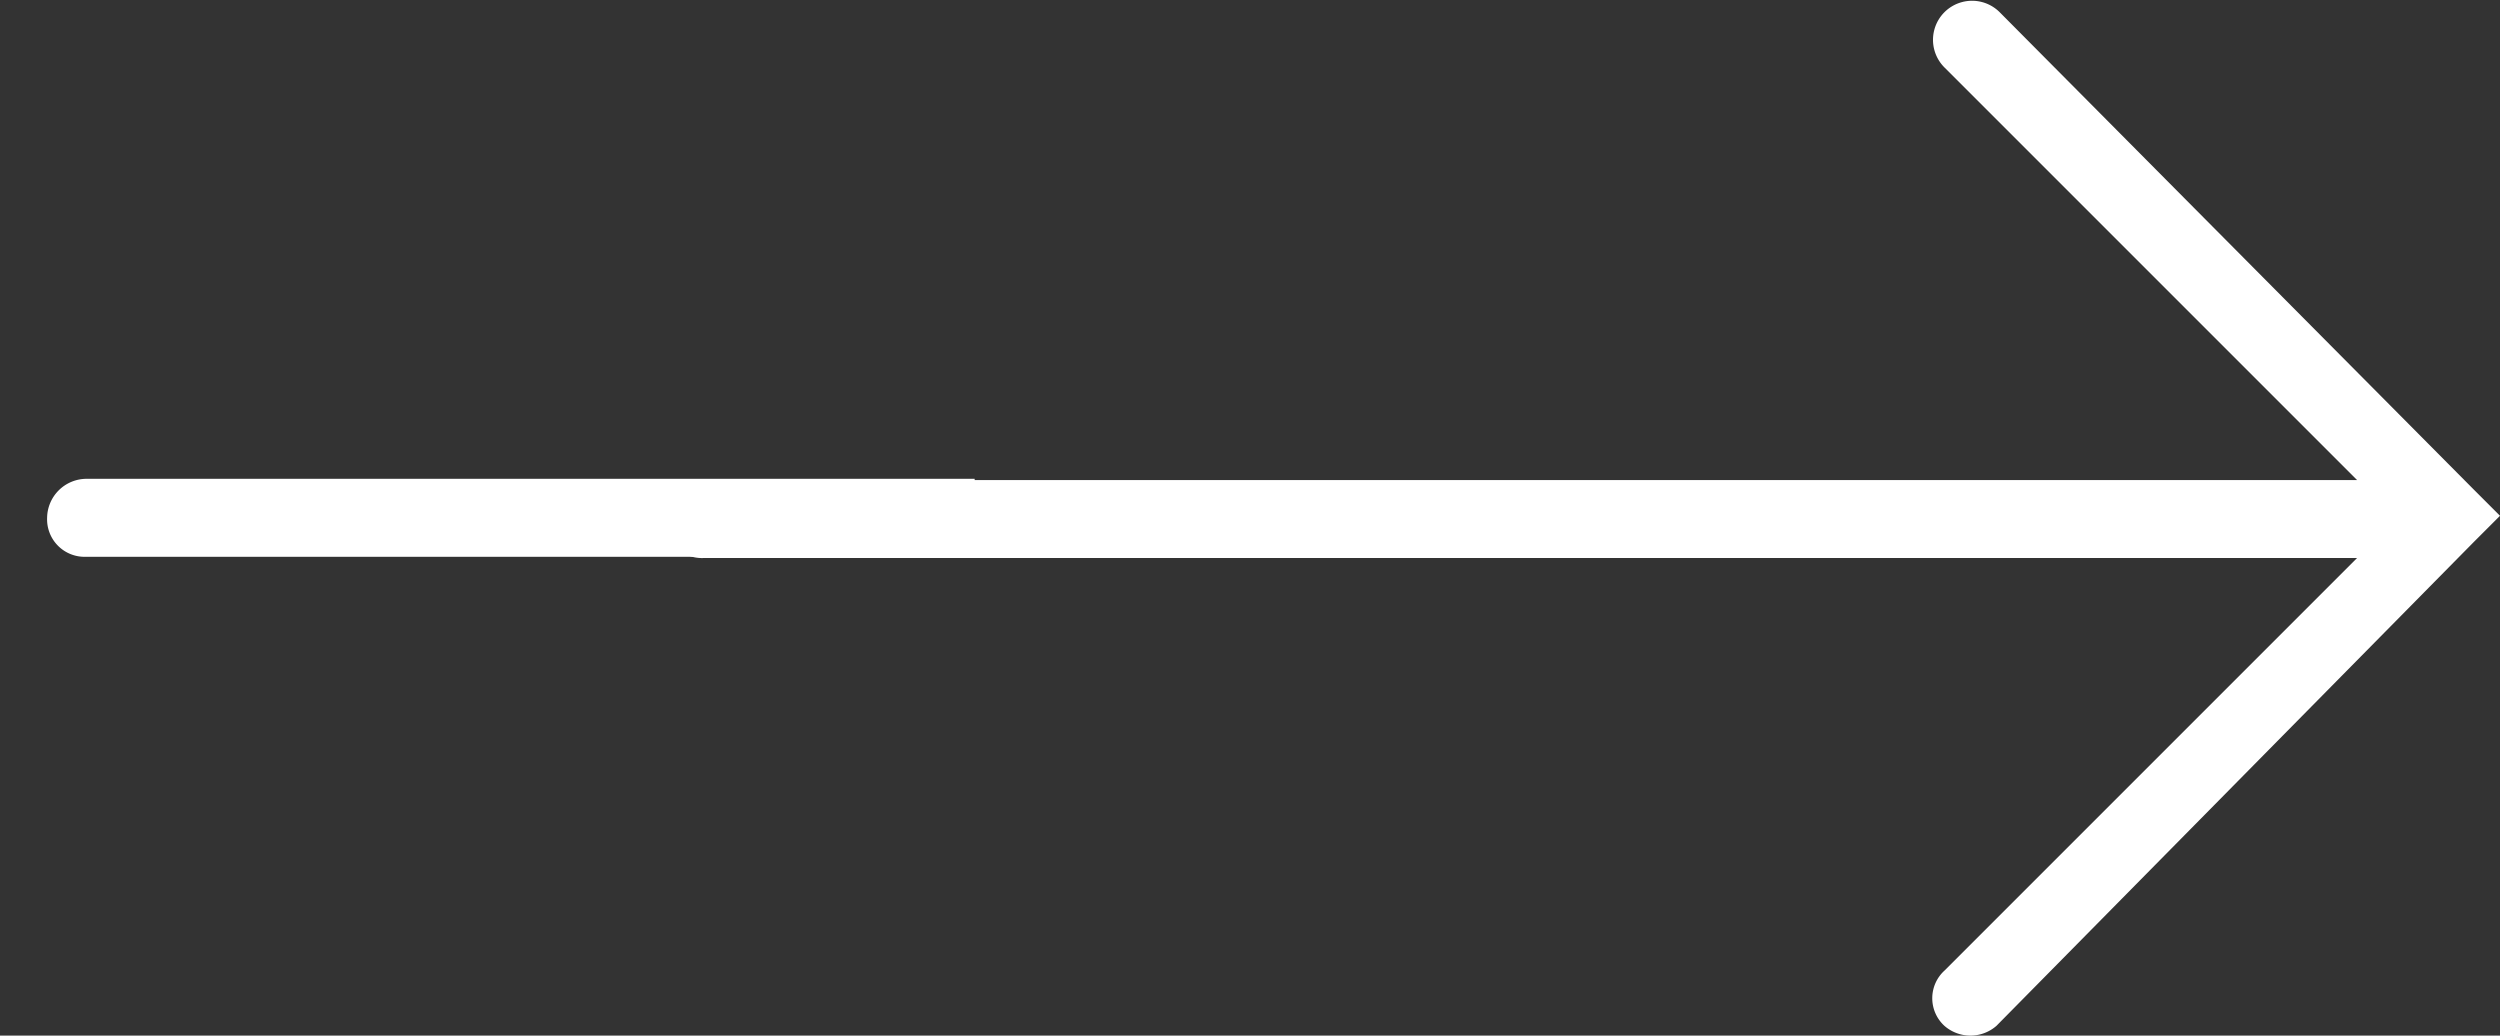 <svg xmlns="http://www.w3.org/2000/svg" xmlns:xlink="http://www.w3.org/1999/xlink" width="76.95" height="31.875" viewBox="0 0 76.95 31.875"><rect x="0" y="0" width="76.95" height="31.875" fill="#333333" stroke="none"/><defs><clipPath id="a"><path d="M0,0H30V9H0Z" transform="translate(1509 -1733)" fill="#fff"/></clipPath></defs><g transform="translate(-1490 1744.438)"><path d="M105.9,103.9l.8-.8-.8-.8h0L91.3,87.6a1.2,1.2,0,0,0-1.7,1.7L102.3,102H51.4a1.216,1.216,0,0,0-1.2,1.2,1.155,1.155,0,0,0,1.2,1.2h50.9L89.6,117.1a1.151,1.151,0,0,0,0,1.7,1.217,1.217,0,0,0,1.6,0l14.7-14.9Z" transform="translate(1460.25 -1831.662)" fill="#fff"/><g transform="translate(-19)" clip-path="url(#a)"><path d="M105.9,103.9l.8-.8-.8-.8h0L91.3,87.6a1.2,1.2,0,0,0-1.7,1.7L102.3,102H51.4a1.216,1.216,0,0,0-1.2,1.2,1.155,1.155,0,0,0,1.2,1.2h50.9L89.6,117.1a1.151,1.151,0,0,0,0,1.7,1.217,1.217,0,0,0,1.6,0l14.7-14.9Z" transform="translate(1460.25 -1831.7)" fill="#fff"/></g></g></svg>
